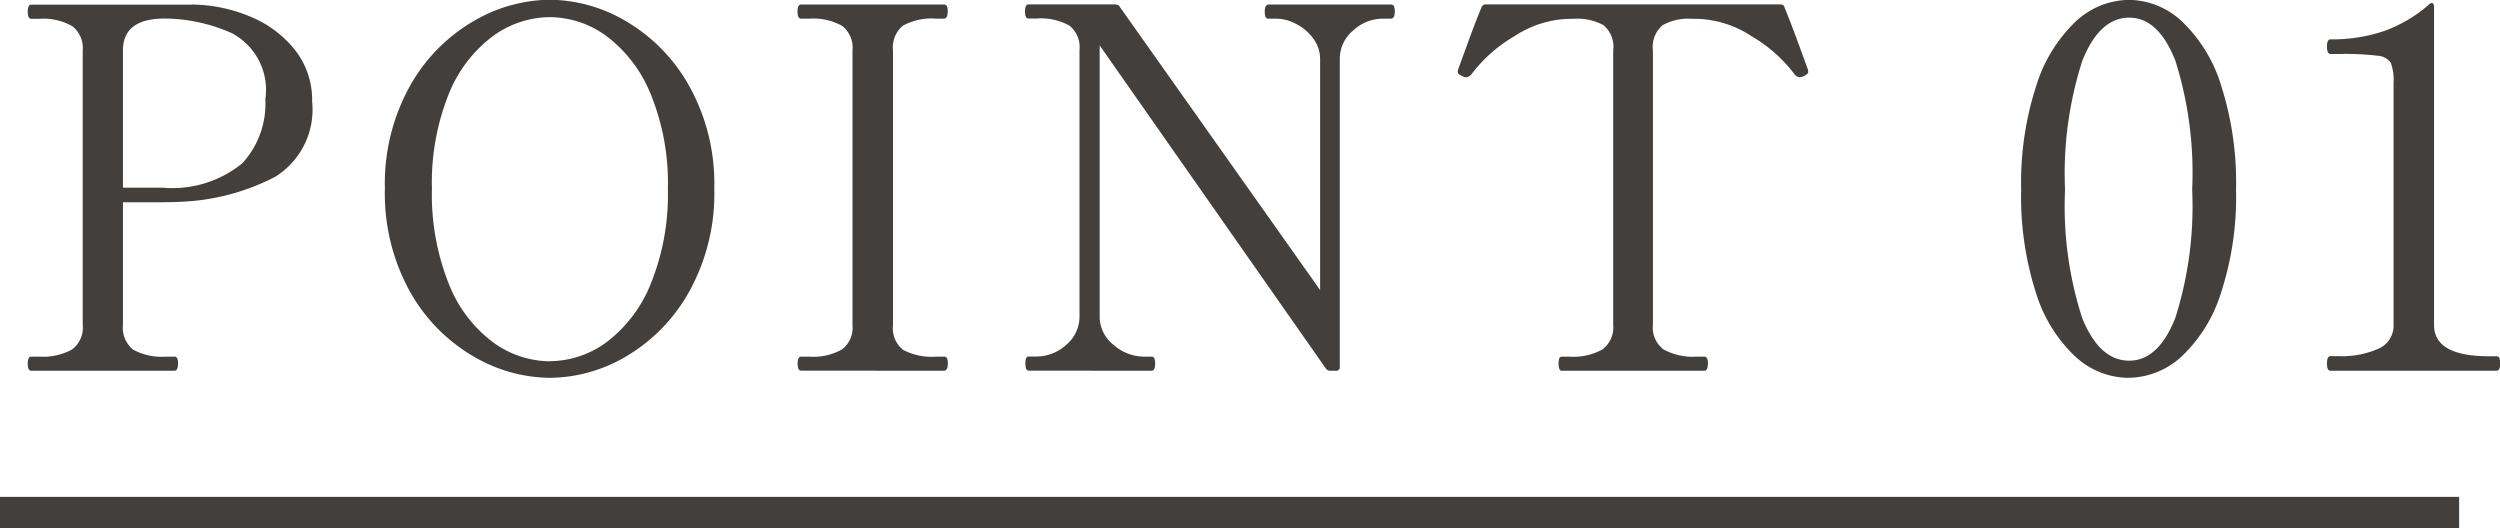 <svg xmlns="http://www.w3.org/2000/svg" width="79.296" height="16.76" viewBox="0 0 79.296 16.76">
  <g id="グループ_11842" data-name="グループ 11842" transform="translate(-20 -1616.24)">
    <path id="パス_574" data-name="パス 574" d="M0,0H78V1H0Z" transform="translate(20 1632)" fill="#433f3c"/>
    <path id="パス_573" data-name="パス 573" d="M6.08-11.616a4.9,4.9,0,0,1,1.88.392A3.5,3.5,0,0,1,9.368-10.16,2.553,2.553,0,0,1,9.9-8.544,2.507,2.507,0,0,1,8.728-6.152a7.084,7.084,0,0,1-3,.792q-.208.016-.912.016H3.9v3.888a.891.891,0,0,0,.32.784A1.9,1.9,0,0,0,5.28-.448h.256q.112,0,.112.208,0,.24-.112.24H.992Q.88,0,.88-.224T.992-.448h.256A1.913,1.913,0,0,0,2.28-.672a.864.864,0,0,0,.344-.784v-8.7a.875.875,0,0,0-.336-.776,1.853,1.853,0,0,0-1.04-.232H.992q-.112,0-.112-.224t.112-.224H6.08ZM5.152-5.808A3.505,3.505,0,0,0,7.68-6.576a2.78,2.78,0,0,0,.736-2.032,2.033,2.033,0,0,0-1.064-2.1,5.3,5.3,0,0,0-2.136-.464Q3.9-11.168,3.9-10.16v4.352H5.152ZM17.44.224a4.869,4.869,0,0,1-2.456-.7,5.436,5.436,0,0,1-1.992-2.056,6.4,6.4,0,0,1-.784-3.248,6.363,6.363,0,0,1,.784-3.232,5.436,5.436,0,0,1,1.992-2.056,4.869,4.869,0,0,1,2.456-.7,4.826,4.826,0,0,1,2.448.7,5.457,5.457,0,0,1,1.984,2.056,6.363,6.363,0,0,1,.784,3.232,6.4,6.4,0,0,1-.784,3.248A5.457,5.457,0,0,1,19.888-.472,4.826,4.826,0,0,1,17.44.224Zm0-.528A3.056,3.056,0,0,0,19.256-.92a4.33,4.33,0,0,0,1.392-1.856,7.543,7.543,0,0,0,.536-3,7.439,7.439,0,0,0-.536-2.976A4.335,4.335,0,0,0,19.256-10.6a3.056,3.056,0,0,0-1.816-.616,3.091,3.091,0,0,0-1.824.616,4.252,4.252,0,0,0-1.392,1.848A7.538,7.538,0,0,0,13.7-5.776a7.645,7.645,0,0,0,.528,3A4.248,4.248,0,0,0,15.616-.92,3.091,3.091,0,0,0,17.44-.3Zm7.968.3Q25.3,0,25.3-.224t.112-.224h.256A1.847,1.847,0,0,0,26.712-.68a.866.866,0,0,0,.328-.76v-8.72a.872.872,0,0,0-.336-.784,1.906,1.906,0,0,0-1.04-.224h-.256q-.112,0-.112-.224t.112-.224h4.528a.1.1,0,0,1,.1.056.448.448,0,0,1,.024.168q0,.224-.128.224H29.7a1.889,1.889,0,0,0-1.064.224.9.9,0,0,0-.312.784v8.72a.869.869,0,0,0,.32.776A1.952,1.952,0,0,0,29.7-.448h.24a.1.1,0,0,1,.1.056.448.448,0,0,1,.024.168q0,.224-.128.224Zm7.216,0q-.1,0-.1-.24,0-.208.1-.208h.256a1.4,1.4,0,0,0,.936-.368,1.16,1.16,0,0,0,.424-.912v-8.448a.872.872,0,0,0-.32-.768,1.858,1.858,0,0,0-1.04-.224h-.256q-.112,0-.112-.224t.112-.224H35.36q.128,0,.16.08L41.872-2.56V-9.888a1.076,1.076,0,0,0-.216-.648A1.524,1.524,0,0,0,41.112-11a1.385,1.385,0,0,0-.632-.168h-.24a.1.1,0,0,1-.1-.056.448.448,0,0,1-.024-.168q0-.224.128-.224h3.872a.1.1,0,0,1,.1.056.448.448,0,0,1,.024.168q0,.224-.128.224h-.256a1.379,1.379,0,0,0-.936.376,1.167,1.167,0,0,0-.424.9v9.76A.113.113,0,0,1,42.368,0h-.16a.172.172,0,0,1-.16-.08L34.88-10.32v8.592a1.136,1.136,0,0,0,.448.912,1.467,1.467,0,0,0,.944.368h.256q.112,0,.112.208,0,.24-.112.24ZM49.536,0q-.1,0-.1-.24,0-.208.1-.208h.24A1.889,1.889,0,0,0,50.832-.68a.875.875,0,0,0,.336-.776v-8.7a.893.893,0,0,0-.312-.808,1.72,1.72,0,0,0-.92-.2q-.24,0-.4.016a3.316,3.316,0,0,0-1.5.536,4.616,4.616,0,0,0-1.352,1.192.257.257,0,0,1-.176.112.258.258,0,0,1-.112-.032q-.16-.064-.16-.144l.016-.08q.1-.272.312-.856t.424-1.1a.136.136,0,0,1,.144-.1h9.328q.128,0,.144.1.208.512.424,1.1t.312.856l.016.08q0,.08-.16.144a.258.258,0,0,1-.112.032.257.257,0,0,1-.176-.112,4.616,4.616,0,0,0-1.352-1.192,3.316,3.316,0,0,0-1.5-.536,3.843,3.843,0,0,0-.4-.016,1.66,1.66,0,0,0-.928.208.907.907,0,0,0-.3.8v8.7a.864.864,0,0,0,.344.784,1.95,1.95,0,0,0,1.048.224h.24q.112,0,.112.208,0,.24-.112.24ZM67.5.224a2.51,2.51,0,0,1-1.672-.672,4.635,4.635,0,0,1-1.248-2.016,9.964,9.964,0,0,1-.472-3.28,9.955,9.955,0,0,1,.48-3.3,4.756,4.756,0,0,1,1.256-2.04,2.512,2.512,0,0,1,1.688-.68,2.494,2.494,0,0,1,1.672.68,4.7,4.7,0,0,1,1.248,2.04,10.111,10.111,0,0,1,.472,3.3,9.811,9.811,0,0,1-.48,3.28A4.692,4.692,0,0,1,69.192-.448,2.528,2.528,0,0,1,67.5.224Zm.032-.544q.928,0,1.464-1.352a11.682,11.682,0,0,0,.536-4.072A11.825,11.825,0,0,0,69-9.832Q68.464-11.2,67.536-11.2q-.944,0-1.488,1.368A11.664,11.664,0,0,0,65.5-5.744a11.523,11.523,0,0,0,.544,4.072Q66.592-.32,67.536-.32ZM73.92,0q-.112,0-.112-.224,0-.24.112-.24h.256A2.839,2.839,0,0,0,75.44-.7a.791.791,0,0,0,.48-.752V-9.12a1.587,1.587,0,0,0-.088-.648.539.539,0,0,0-.416-.224,8.69,8.69,0,0,0-1.224-.056H73.92q-.112,0-.112-.24,0-.224.112-.224a5.1,5.1,0,0,0,1.7-.264,4.453,4.453,0,0,0,1.424-.84.131.131,0,0,1,.08-.048q.08,0,.08.112v10.1q0,.992,1.744.992h.24a.088.088,0,0,1,.088.056.507.507,0,0,1,.024.184Q79.3,0,79.184,0Z" transform="translate(20 1628)" fill="#433f3c"/>
  </g>
</svg>
